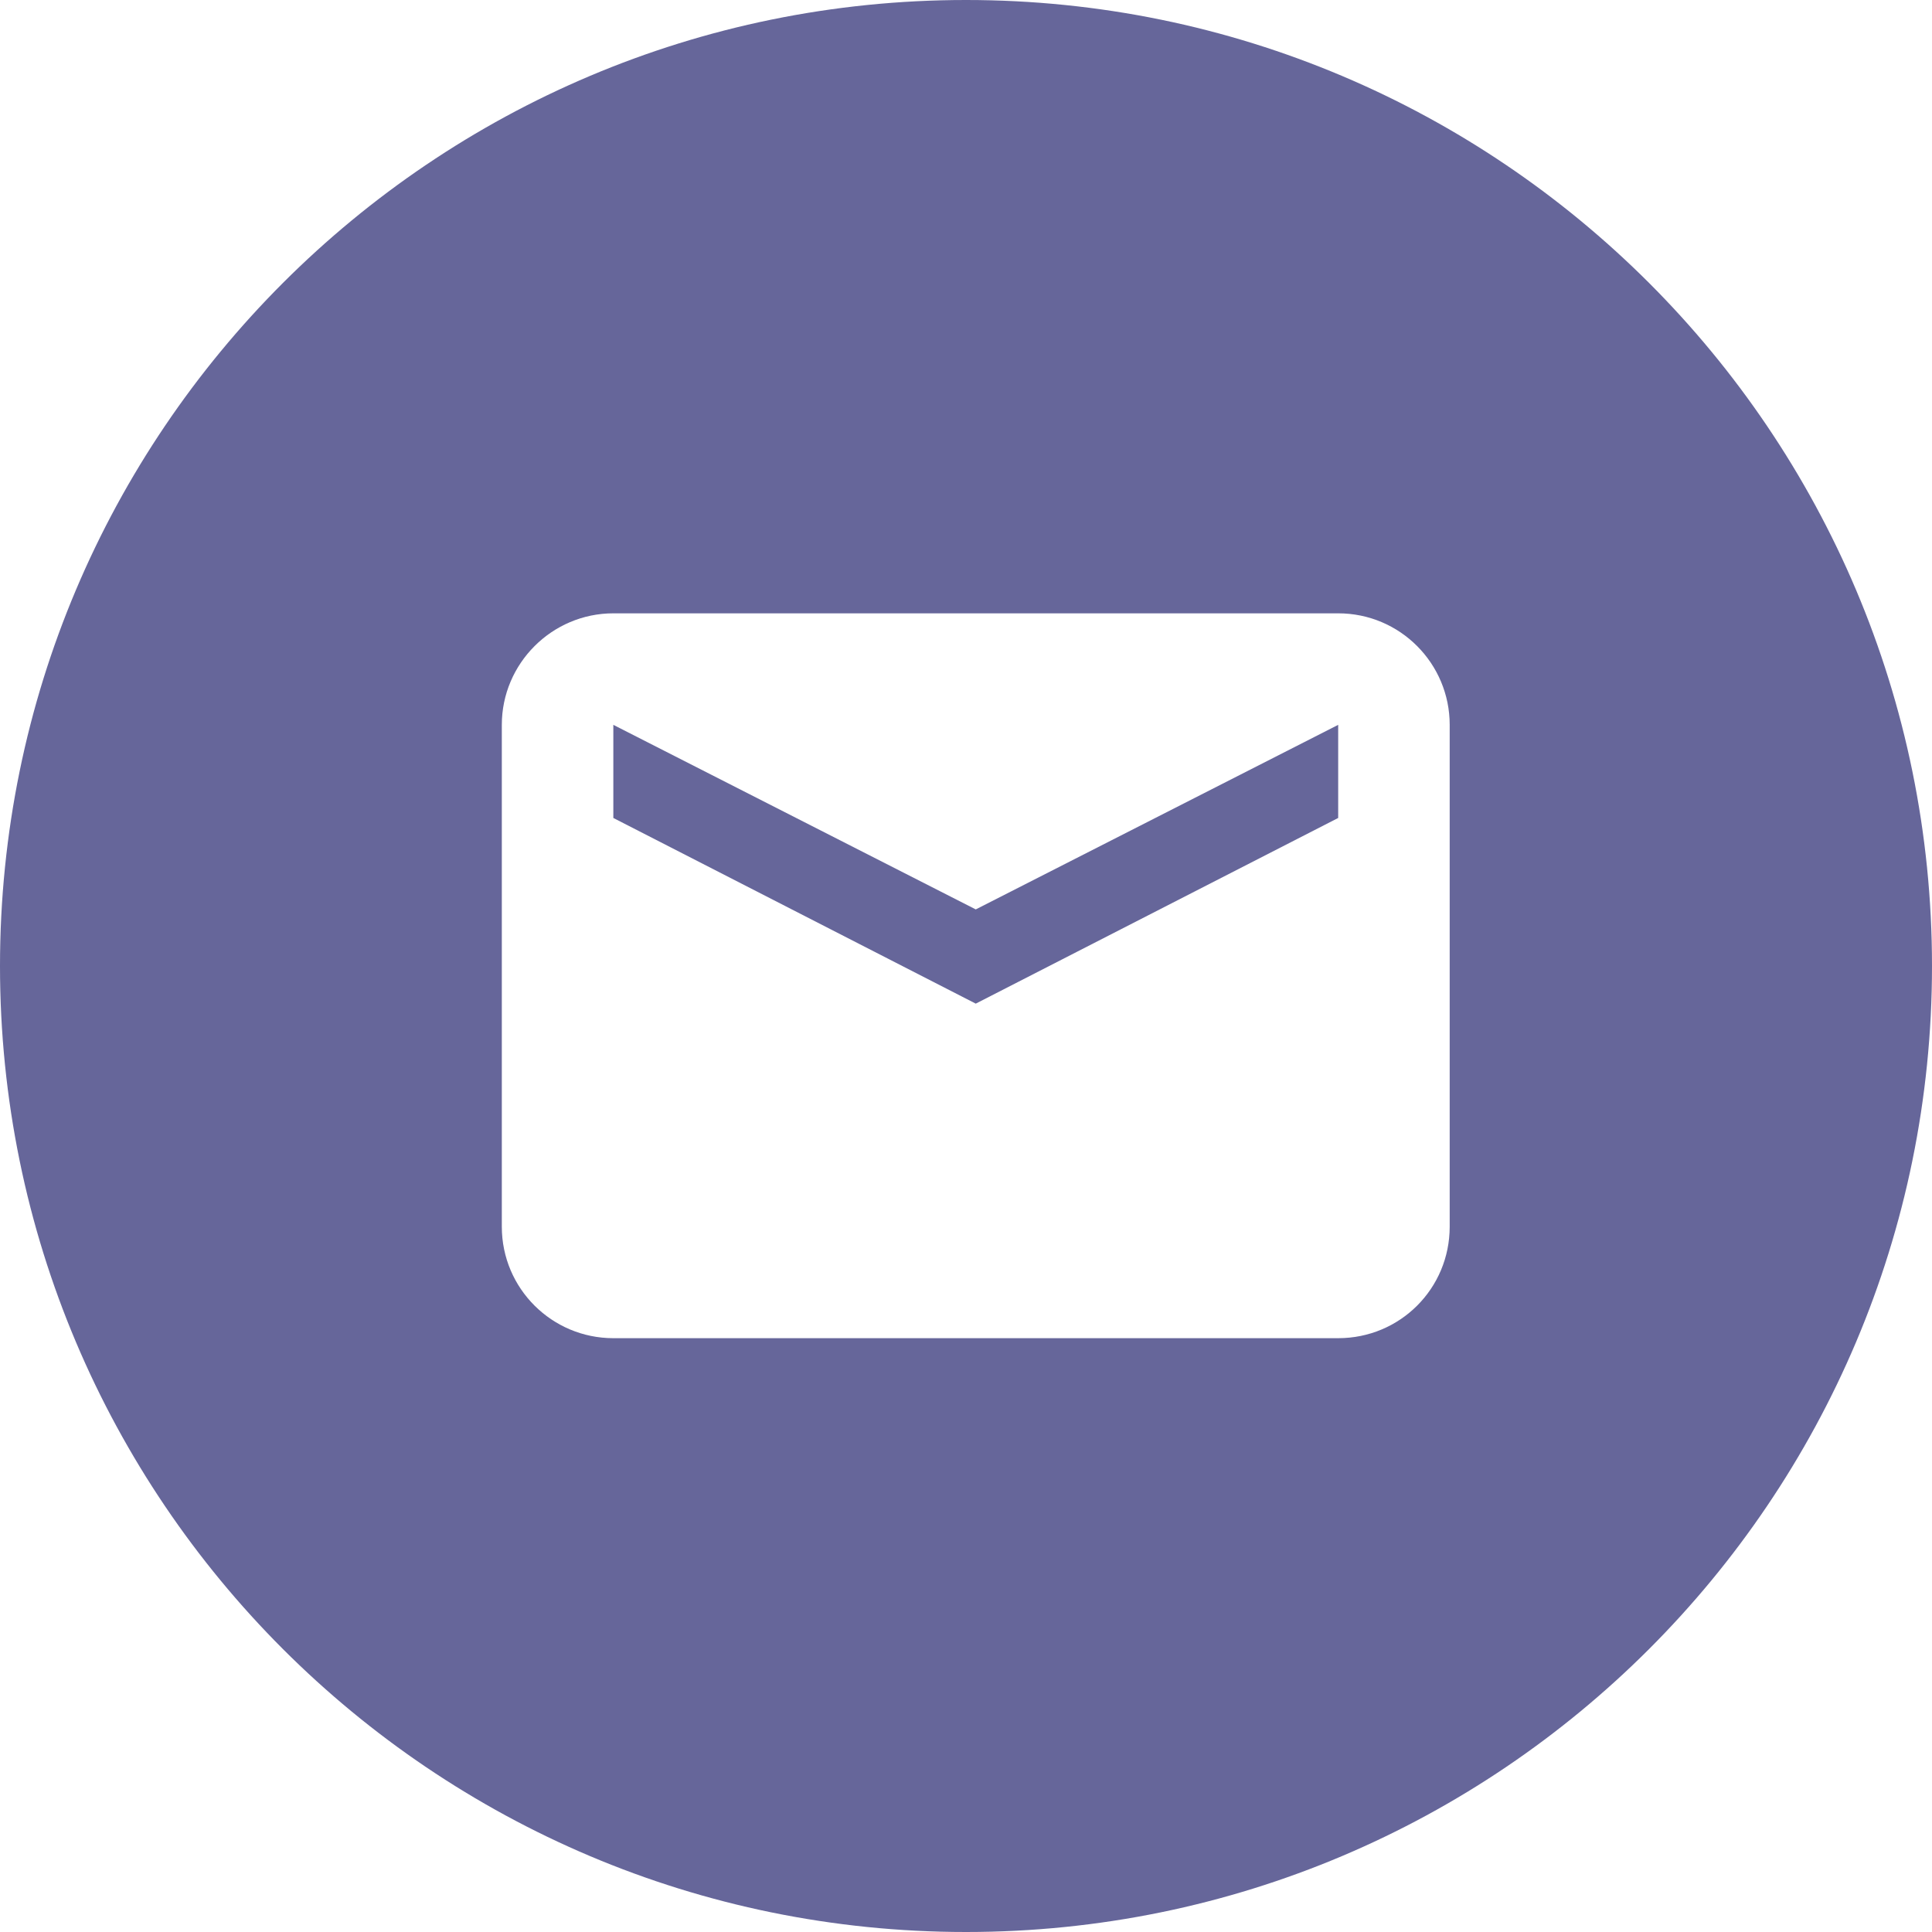 <?xml version="1.0" encoding="UTF-8"?> <svg xmlns="http://www.w3.org/2000/svg" width="100" height="100" viewBox="0 0 100 100" fill="none"> <path d="M50.505 51.948L69.264 42.338V37.518L50.505 47.071L31.746 37.518V42.338L50.505 51.948Z" fill="#66669A"></path> <path fill-rule="evenodd" clip-rule="evenodd" d="M50 0C22.386 0 0 22.386 0 50C0 77.614 22.386 100 50 100C77.614 100 100 77.614 100 50C100 22.386 77.614 0 50 0ZM31.746 31.746H69.264C72.467 31.746 75.036 34.343 75.036 37.518V63.492C75.036 66.695 72.467 69.264 69.264 69.264H31.746C28.571 69.264 25.974 66.695 25.974 63.492V37.518C25.974 34.343 28.571 31.746 31.746 31.746Z" fill="#66669A"></path> </svg> 